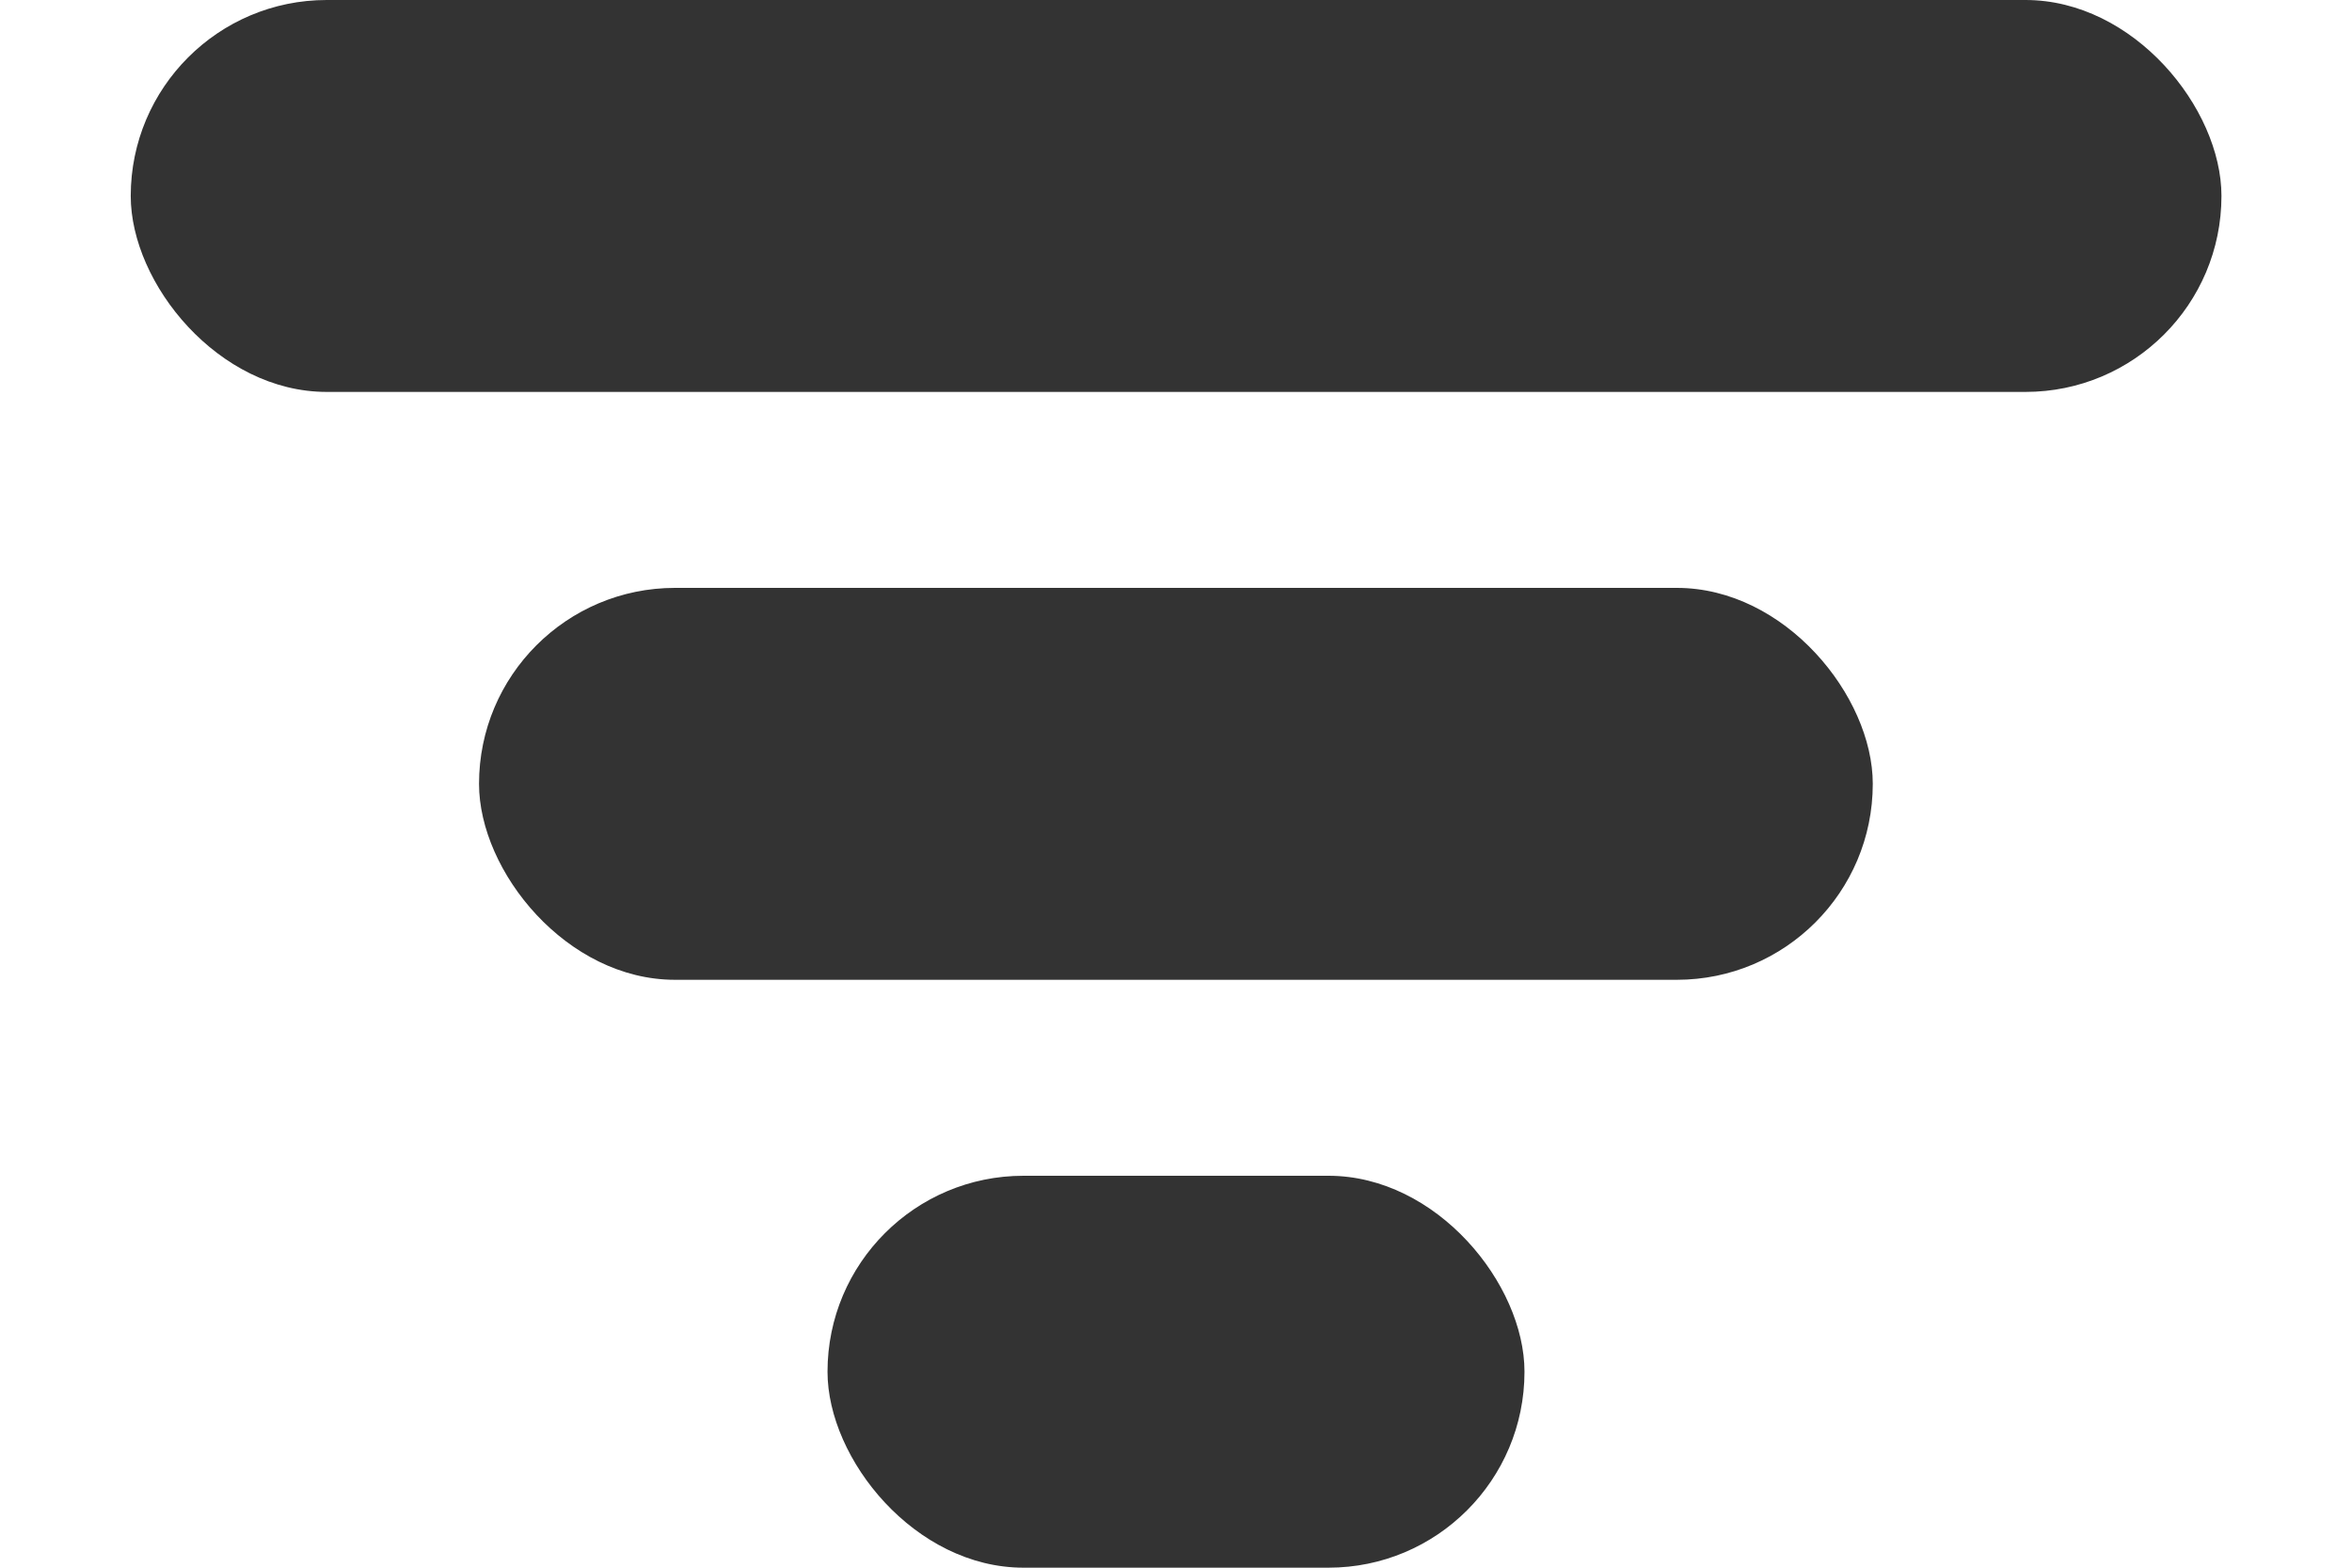 <svg width="12" height="8" viewBox="0 0 12 8" fill="none" xmlns="http://www.w3.org/2000/svg">
<rect x="0.667" width="10.667" height="2" rx="1" fill="#333333"/>
<rect x="2.444" y="3" width="7.111" height="2" rx="1" fill="#333333"/>
<rect x="4.222" y="6" width="3.556" height="2" rx="1" fill="#333333"/>
</svg>
